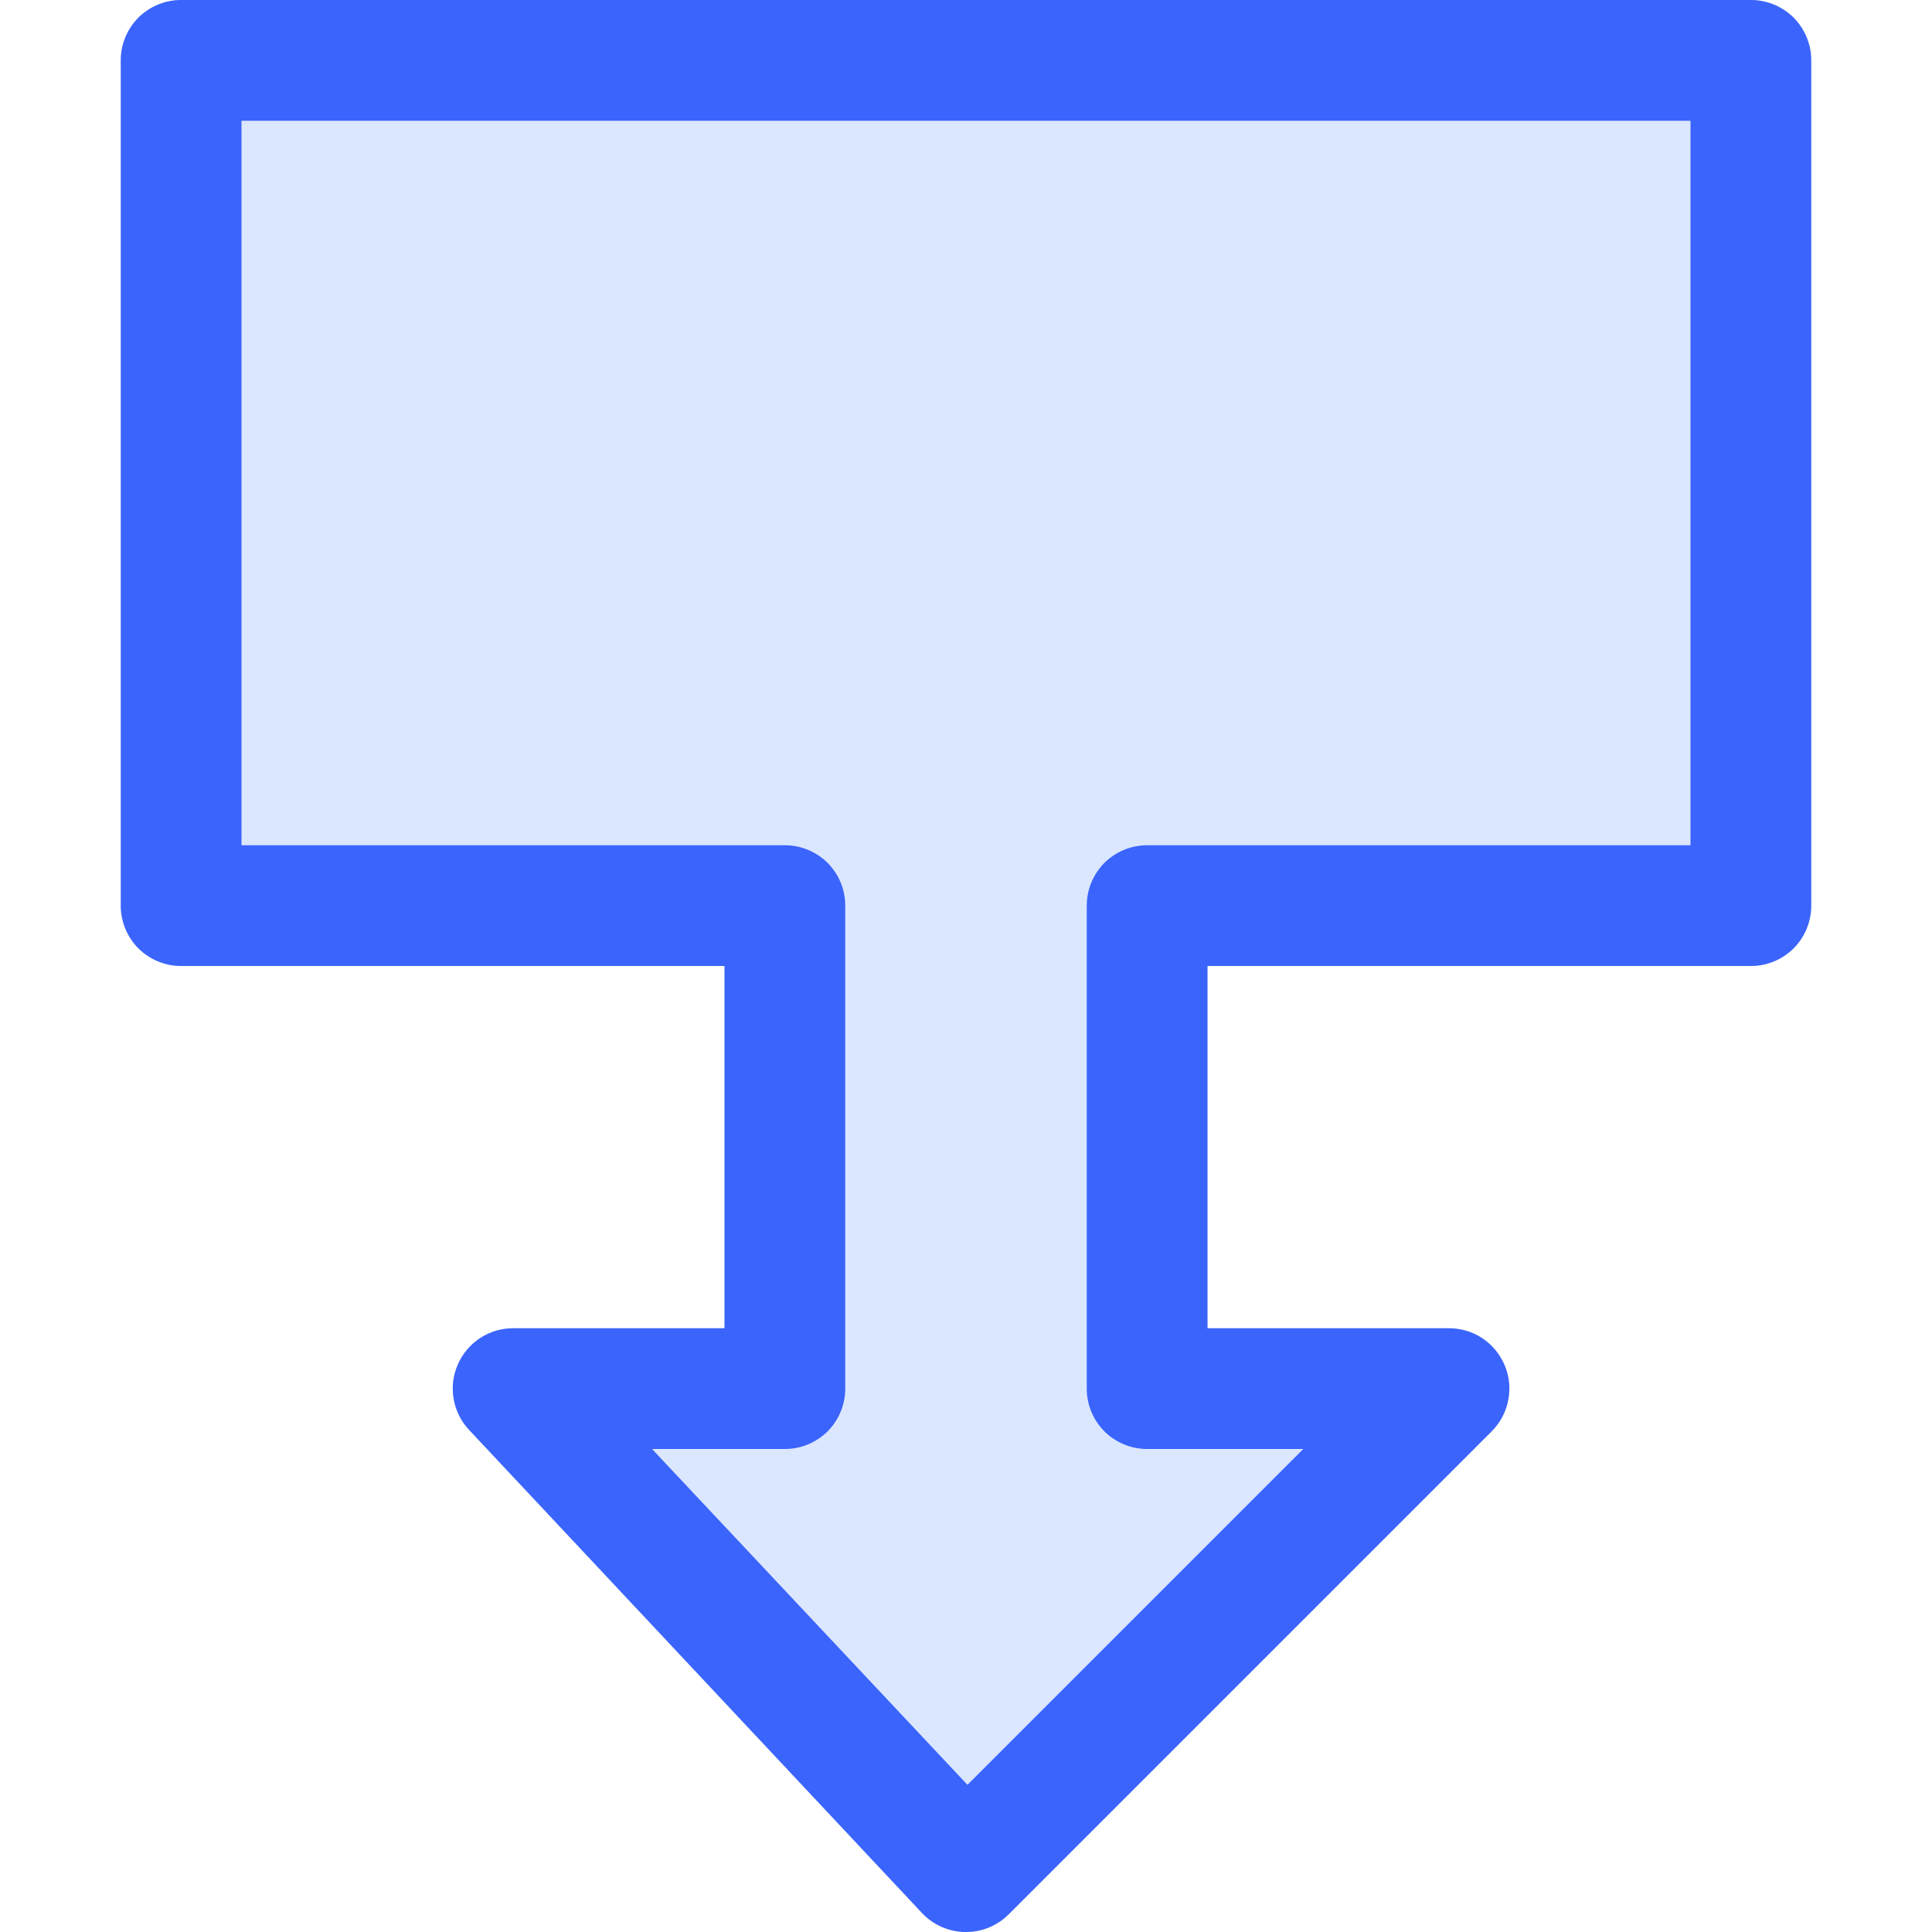 <svg viewBox="0 0 16 16" fill="none" xmlns="http://www.w3.org/2000/svg">
<g clip-path="url(#clip0_2461_29506)">
<path opacity="0.2" d="M6 8V11H4.25C4.152 11 4.057 11.028 3.975 11.082C3.894 11.135 3.83 11.212 3.791 11.301C3.752 11.391 3.74 11.489 3.757 11.586C3.774 11.682 3.818 11.771 3.885 11.842L7.635 15.842C7.681 15.891 7.736 15.93 7.797 15.957C7.858 15.984 7.924 15.999 7.991 16C8.058 16.001 8.125 15.989 8.187 15.964C8.249 15.939 8.306 15.901 8.353 15.854L12.353 11.854C12.423 11.784 12.471 11.695 12.49 11.598C12.51 11.501 12.5 11.4 12.462 11.309C12.424 11.218 12.36 11.139 12.278 11.084C12.196 11.029 12.099 11 12 11H10V8H14.5C14.633 8 14.76 7.947 14.854 7.854C14.947 7.76 15 7.633 15 7.5V0.5C15 0.367 14.947 0.24 14.854 0.146C14.76 0.053 14.633 0 14.5 0L1.5 0C1.367 0 1.24 0.053 1.146 0.146C1.053 0.24 1 0.367 1 0.5V7.5C1 7.633 1.053 7.76 1.146 7.854C1.24 7.947 1.367 8 1.5 8H6Z" fill="#4F87FE"/>
<path d="M6 8V11H4.25C4.152 11 4.057 11.028 3.975 11.082C3.894 11.135 3.83 11.212 3.791 11.301C3.752 11.391 3.74 11.489 3.757 11.586C3.774 11.682 3.818 11.771 3.885 11.842L7.635 15.842C7.681 15.891 7.736 15.93 7.797 15.957C7.858 15.984 7.924 15.999 7.991 16C8.058 16.001 8.125 15.989 8.187 15.964C8.249 15.939 8.306 15.901 8.353 15.854L12.353 11.854C12.423 11.784 12.471 11.695 12.49 11.598C12.51 11.501 12.5 11.4 12.462 11.309C12.424 11.218 12.36 11.139 12.278 11.084C12.196 11.029 12.099 11 12 11H10V8H14.5C14.633 8 14.76 7.947 14.854 7.854C14.947 7.76 15 7.633 15 7.5V0.5C15 0.367 14.947 0.24 14.854 0.146C14.76 0.053 14.633 0 14.5 0L1.5 0C1.367 0 1.24 0.053 1.146 0.146C1.053 0.24 1 0.367 1 0.5V7.5C1 7.633 1.053 7.76 1.146 7.854C1.24 7.947 1.367 8 1.5 8H6ZM2 7V1H14V7H9.5C9.367 7 9.24 7.053 9.146 7.146C9.053 7.24 9 7.367 9 7.5V11.5C9 11.633 9.053 11.76 9.146 11.854C9.24 11.947 9.367 12 9.5 12H10.793L8.012 14.781L5.4 12H6.5C6.633 12 6.76 11.947 6.854 11.854C6.947 11.76 7 11.633 7 11.5V7.5C7 7.367 6.947 7.24 6.854 7.146C6.76 7.053 6.633 7 6.5 7H2Z" fill="#3B64FC"/>
</g>
<defs>
<clipPath id="clip0_2461_29506">
<rect width="16" height="16" fill="white"/>
</clipPath>
</defs>
</svg>
